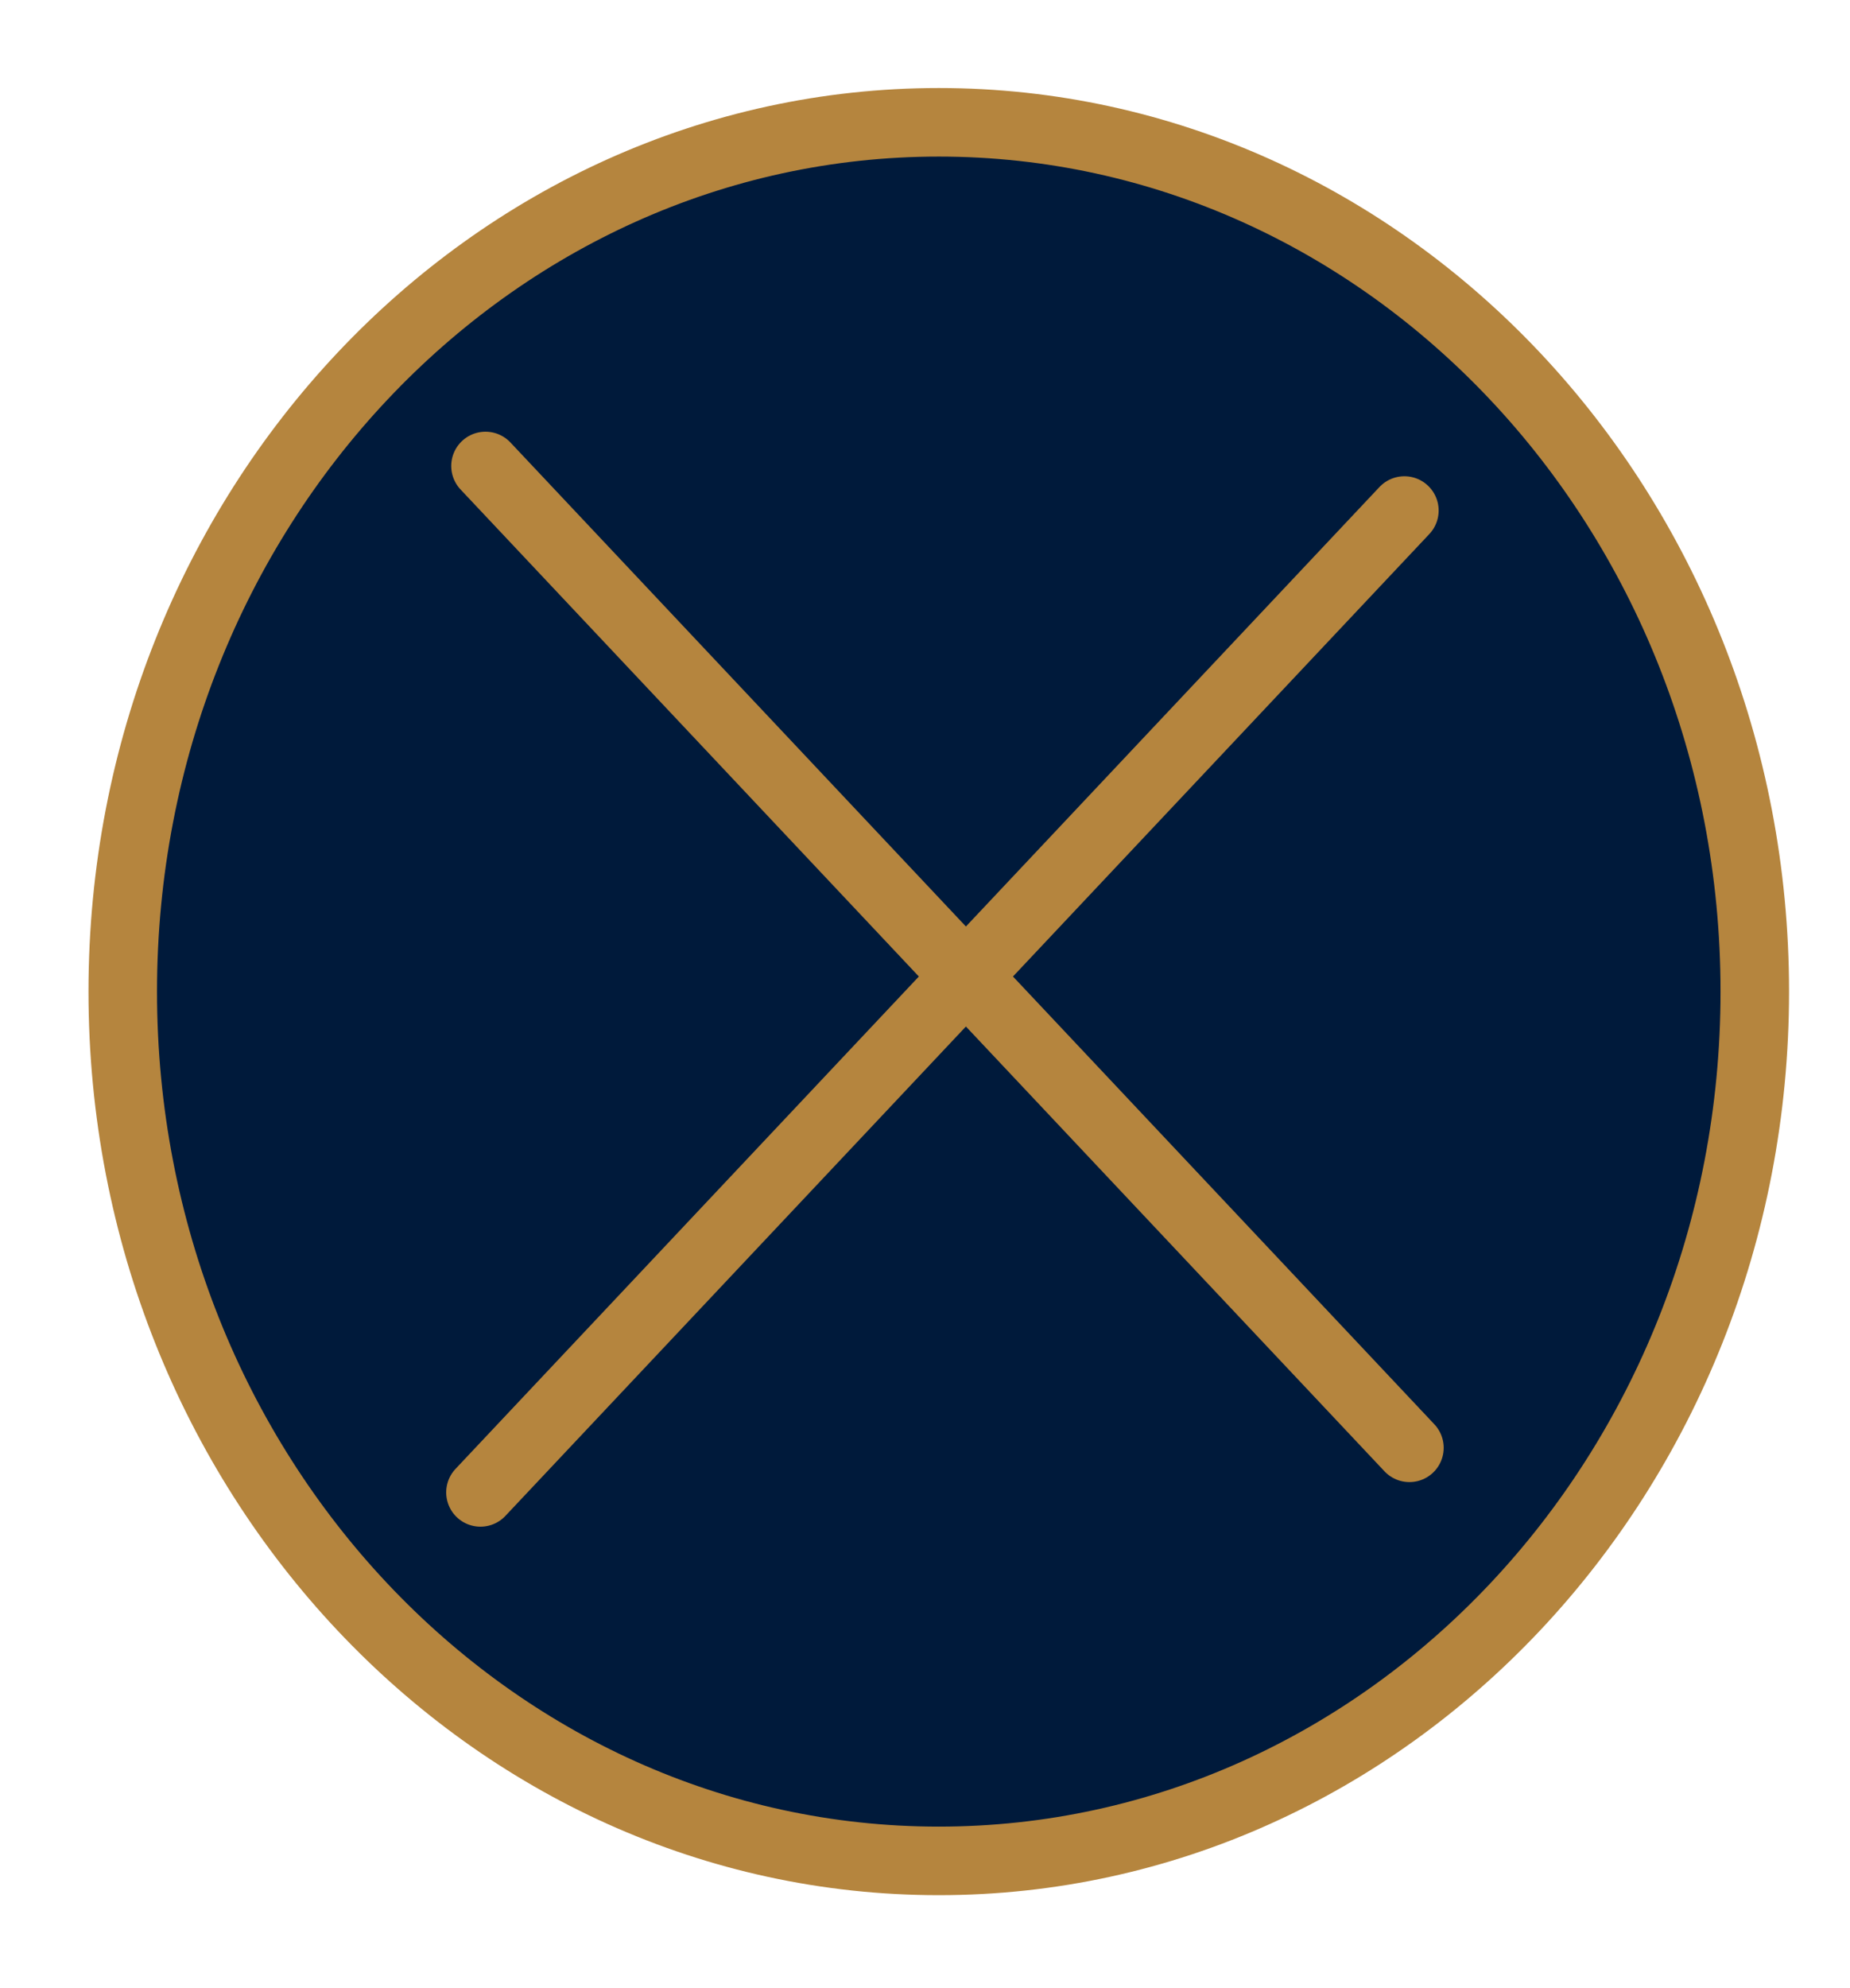 <svg width="54" height="58" viewBox="0 0 54 58" fill="none" xmlns="http://www.w3.org/2000/svg">
<path d="M51.221 28.928C51.221 42.992 40.501 54.288 27.402 54.288C14.303 54.288 3.583 42.992 3.583 28.928C3.583 14.865 14.303 3.568 27.402 3.568C40.501 3.568 51.221 14.865 51.221 28.928Z" fill="#001A3B" stroke="#b5853e" stroke-width="2"/>
<path d="M40.993 14.894L14.024 43.538" stroke="#b5853e" stroke-width="2" stroke-linecap="round"/>
<path d="M14.171 13.594L41.14 42.237" stroke="#b5853e" stroke-width="2" stroke-linecap="round"/>
</svg>
